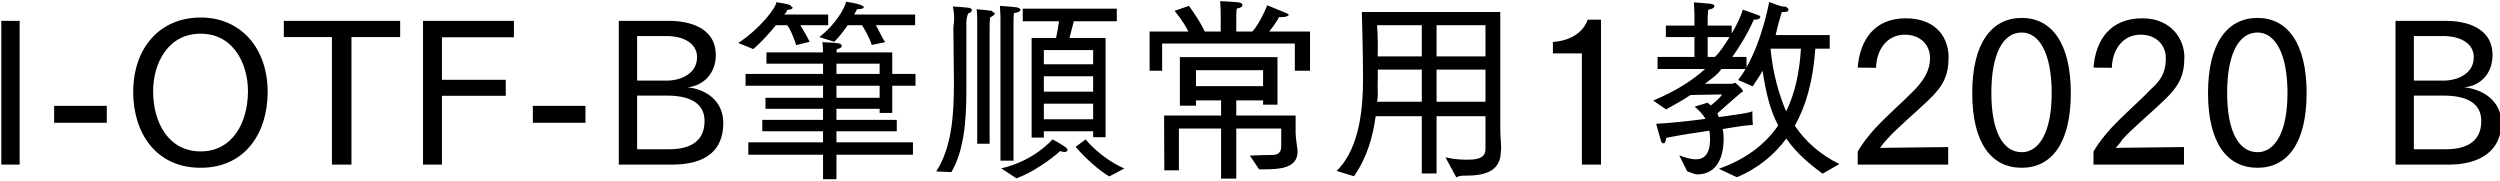 <svg 
 xmlns="http://www.w3.org/2000/svg"
 xmlns:xlink="http://www.w3.org/1999/xlink"
 width="913px" height="66px">
<path fill-rule="evenodd"  fill="rgb(0, 0, 0)"
 d="M913.5,44.923 C913.5,54.860 905.949,60.117 894.284,60.117 L874.842,60.117 L874.842,7.624 L893.276,7.624 C900.116,7.624 910.269,9.784 910.269,20.153 C910.269,26.562 906.21,31.26 899.972,31.890 C906.453,32.538 913.5,36.643 913.5,44.923 ZM881.539,54.500 L893.348,54.500 C899.612,54.500 906.165,52.484 906.165,44.203 C906.165,37.507 900.548,34.915 892.484,34.915 L881.539,34.915 L881.539,54.500 ZM903.428,20.873 C903.428,15.761 898.388,13.169 892.339,13.169 L881.539,13.169 L881.539,29.442 L892.339,29.442 C897.380,29.442 903.428,26.994 903.428,20.873 ZM824.444,61.269 C813.427,61.269 806.371,52.340 806.371,33.978 C806.371,15.689 813.499,6.544 824.444,6.544 C835.317,6.544 842.374,15.689 842.374,33.978 C842.374,52.340 835.317,61.269 824.444,61.269 ZM824.444,11.873 C817.748,11.873 813.355,19.361 813.355,33.978 C813.355,48.308 817.748,55.580 824.444,55.580 C830.781,55.580 835.389,48.308 835.389,33.978 C835.389,19.361 830.781,11.873 824.444,11.873 ZM775.124,50.900 C774.44,52.124 773.108,53.420 772.676,53.996 L797.590,53.708 L797.590,60.117 L764.539,60.117 L764.539,55.364 C765.331,53.996 766.843,51.620 769.219,48.812 C773.468,43.699 780.380,37.939 785.637,32.466 C789.93,28.794 790.965,25.266 790.965,21.233 C790.965,16.265 787.293,12.665 781.749,12.665 C775.484,12.665 771.452,17.777 771.236,24.762 L764.539,24.690 C765.331,14.609 770.660,6.688 782.37,6.688 C793.197,6.688 797.734,14.609 797.734,20.801 C797.734,27.66 795.790,31.458 790.245,36.715 C785.349,41.395 778.508,47.12 775.124,50.900 ZM738.333,61.269 C727.316,61.269 720.259,52.340 720.259,33.978 C720.259,15.689 727.388,6.544 738.333,6.544 C749.206,6.544 756.262,15.689 756.262,33.978 C756.262,52.340 749.206,61.269 738.333,61.269 ZM738.333,11.873 C731.636,11.873 727.244,19.361 727.244,33.978 C727.244,48.308 731.636,55.580 738.333,55.580 C744.669,55.580 749.278,48.308 749.278,33.978 C749.278,19.361 744.669,11.873 738.333,11.873 ZM689.12,50.900 C687.932,52.124 686.996,53.420 686.564,53.996 L711.478,53.708 L711.478,60.117 L678.427,60.117 L678.427,55.364 C679.219,53.996 680.732,51.620 683.108,48.812 C687.356,43.699 694.269,37.939 699.525,32.466 C702.982,28.794 704.854,25.266 704.854,21.233 C704.854,16.265 701.181,12.665 695.637,12.665 C689.372,12.665 685.340,17.777 685.124,24.762 L678.427,24.690 C679.219,14.609 684.548,6.688 695.925,6.688 C707.86,6.688 711.622,14.609 711.622,20.801 C711.622,27.66 709.678,31.458 704.134,36.715 C699.237,41.395 692.397,47.12 689.12,50.900 ZM665.617,63.429 C661.8,60.621 656.328,56.372 652.367,50.612 C647.975,56.516 641.999,61.53 634.294,64.725 L627.741,61.629 C637.678,58.101 644.663,52.700 649.415,45.787 C646.391,40.243 644.87,33.618 643.7,25.842 C642.71,27.786 641.135,29.730 640.126,31.530 L634.798,29.226 C635.734,27.930 636.670,26.634 637.462,25.194 L628.677,25.194 C626.877,27.66 624.933,28.794 622.629,30.594 L632.422,30.594 C632.998,30.594 633.358,30.234 633.646,30.234 C633.790,30.234 636.526,32.538 636.526,33.258 C636.526,33.690 635.806,33.762 635.86,33.834 C632.494,36.643 628.965,39.883 627.21,41.395 C627.309,41.827 627.525,42.331 627.741,42.763 C633.790,41.899 638.614,41.35 639.982,40.603 C639.982,40.603 639.982,40.963 639.982,41.539 C639.982,42.475 639.982,43.843 640.126,45.67 C637.894,45.643 633.862,46.363 629.109,47.12 C629.397,48.236 629.469,49.388 629.469,50.540 C629.469,50.612 629.469,50.684 629.469,50.756 C629.469,57.92 626.661,63.69 619.821,63.69 C618.669,63.69 617.444,62.925 616.148,62.565 L613.268,56.732 C615.356,57.524 617.444,58.173 619.317,58.173 C622.269,58.173 624.501,56.444 624.501,50.828 C624.501,49.748 624.429,48.740 624.285,47.732 C618.885,48.524 613.52,49.316 608.444,50.36 C608.444,50.180 608.444,50.252 608.444,50.396 C608.444,51.692 607.940,52.340 607.436,52.340 C607.148,52.340 606.860,52.124 606.644,51.620 C606.211,50.324 604.843,45.211 604.843,45.211 C610.316,44.923 616.868,44.203 622.845,43.411 C621.981,41.899 620.685,40.459 618.885,38.947 L623.565,37.507 C623.997,37.795 624.429,38.155 624.789,38.515 C626.301,37.291 628.29,35.635 628.893,34.482 L617.372,34.698 C614.708,36.499 611.612,38.227 608.444,39.955 L603.763,36.715 C611.324,33.546 617.516,29.874 622.701,25.194 L605.347,25.194 L605.347,20.801 L618.813,20.801 L618.813,13.529 L608.372,13.529 L608.372,9.352 L618.813,9.352 L618.813,5.320 C618.813,3.952 618.597,0.856 618.597,0.856 C618.597,0.856 623.421,1.216 624.573,1.360 C625.581,1.504 626.13,1.864 626.13,2.224 C626.13,2.800 625.221,3.376 623.853,3.520 C623.853,3.520 623.637,5.320 623.637,6.544 L623.637,9.352 L632.422,9.352 L632.422,12.233 C634.150,9.280 635.734,6.184 636.454,3.520 C636.454,3.520 641.423,5.248 642.287,5.608 C642.647,5.752 642.863,5.968 642.863,6.256 C642.863,6.688 642.143,7.192 640.702,7.192 C640.630,7.192 640.558,7.192 640.486,7.192 C638.470,11.873 635.230,17.201 632.62,20.801 L637.822,20.801 L637.822,24.618 C643.727,14.249 646.103,0.712 646.103,0.712 C646.103,0.712 651.143,2.80 651.863,2.368 C652.728,2.656 653.160,3.160 653.160,3.520 C653.160,4.24 652.511,4.384 651.143,4.384 C650.999,4.384 650.855,4.384 650.711,4.384 C650.135,6.328 649.199,9.352 648.47,12.809 L668.209,12.809 L668.209,17.777 L662.952,17.777 C662.16,29.298 659.640,38.515 655.464,45.931 C659.568,51.980 665.113,56.660 671.737,59.901 L665.617,63.429 ZM623.637,13.529 L623.637,20.801 L626.301,20.801 C628.29,18.857 629.902,16.265 631.630,13.529 L623.637,13.529 ZM657.696,17.777 L646.607,17.777 C647.39,26.490 649.55,34.194 652.295,40.675 C655.536,34.122 657.192,26.418 657.696,17.777 ZM577.701,19.505 L567.116,19.505 L567.116,15.329 C575.901,14.681 578.925,9.784 579.861,7.192 L584.685,7.192 L584.685,60.117 L577.701,60.117 L577.701,19.505 ZM535.152,64.149 C533.999,64.149 532.919,64.149 531.839,64.77 L527.879,57.452 C531.407,58.29 534.143,58.317 536.232,58.317 C540.840,58.317 542.496,56.948 542.496,54.428 L542.496,42.43 L524.639,42.43 L524.639,63.357 L519.238,63.357 L519.238,42.43 L502.389,42.43 C501.453,49.604 499.292,57.524 494.468,64.365 L488.131,62.421 C496.988,53.852 497.780,37.939 497.780,28.722 C497.780,19.937 497.348,4.384 497.348,4.384 L547.897,4.384 L547.897,46.796 C547.897,50.324 548.41,53.348 548.113,55.4 C548.113,55.76 548.113,55.148 548.113,55.220 C548.113,62.997 541.488,64.149 535.152,64.149 ZM519.238,9.208 L502.893,9.208 C502.893,9.208 503.37,14.177 503.109,20.585 L519.238,20.585 L519.238,9.208 ZM519.238,25.410 L503.181,25.410 C503.181,27.282 503.181,29.226 503.109,31.170 C503.109,33.114 503.37,35.131 502.893,37.147 L519.238,37.147 L519.238,25.410 ZM542.496,9.208 L524.639,9.208 L524.639,20.585 L542.496,20.585 L542.496,9.208 ZM542.496,25.410 L524.639,25.410 L524.639,37.147 L542.496,37.147 L542.496,25.410 ZM472.872,15.905 L424.412,15.905 L424.412,25.842 L419.84,25.842 L419.84,11.512 L433.989,11.512 C432.117,7.696 428.949,3.952 428.949,3.952 L434.205,2.152 C434.205,2.152 438.21,7.552 439.966,11.512 L445.798,11.512 L445.798,5.608 C445.798,5.608 445.798,2.872 445.582,0.424 C445.582,0.424 450.622,0.640 452.279,0.856 C453.143,0.928 453.719,1.360 453.719,1.792 C453.719,2.224 453.71,2.728 451.631,3.16 C451.487,4.384 451.487,6.400 451.487,6.400 L451.487,11.512 L457.391,11.512 C460.343,8.200 462.792,1.936 462.792,1.936 C462.792,1.936 467.112,3.664 468.984,4.456 C469.704,4.744 470.64,5.104 470.64,5.392 C470.64,5.896 469.344,6.256 468.120,6.256 C467.832,6.256 467.544,6.256 467.184,6.184 C467.184,6.184 465.528,9.136 463.512,11.512 L478.417,11.512 L478.417,25.842 L472.872,25.842 L472.872,15.905 ZM392.808,53.636 L396.480,50.900 C396.480,50.900 401.593,57.524 410.593,61.53 L405.121,64.437 C398.856,60.765 392.808,53.636 392.808,53.636 ZM390.576,13.889 L403.753,13.889 L403.753,50.108 L399.216,50.108 L399.216,47.948 L381.215,47.948 L381.215,50.252 L376.750,50.252 L376.750,13.889 L385.679,13.889 C386.111,11.729 386.543,9.352 386.759,7.768 L373.510,7.768 L373.510,3.16 L407.857,3.16 L407.857,7.768 L392.16,7.768 C391.728,9.208 391.152,11.729 390.576,13.889 ZM381.215,43.555 L399.216,43.555 L399.216,37.867 L381.215,37.867 L381.215,43.555 ZM381.215,33.474 L399.216,33.474 L399.216,27.858 L381.215,27.858 L381.215,33.474 ZM381.215,18.281 L381.215,23.466 L399.216,23.466 L399.216,18.281 L381.215,18.281 ZM370.126,7.552 L370.126,58.677 L365.373,58.677 L365.373,6.760 C365.373,6.760 365.373,4.888 365.157,2.152 C365.157,2.152 369.694,2.440 371.62,2.728 C371.710,2.800 372.70,3.160 372.70,3.520 C372.70,4.24 371.494,4.600 370.270,4.816 C370.126,6.328 370.126,7.552 370.126,7.552 ZM361.413,9.64 L361.413,52.484 L356.877,52.484 L356.877,8.560 C356.877,8.560 356.877,8.344 356.877,7.840 C356.877,6.976 356.877,5.320 356.661,3.376 C356.661,3.376 360.909,3.736 362.205,3.952 C362.925,4.96 363.285,4.456 363.285,4.816 C363.285,5.320 362.709,5.824 361.557,6.40 C361.413,7.696 361.413,9.64 361.413,9.64 ZM352.916,8.272 C352.916,30.450 352.916,30.450 352.916,30.450 C352.916,31.314 352.916,32.178 352.916,33.42 C352.916,44.707 351.908,55.220 347.444,62.853 L341.899,62.61 C347.516,53.924 348.380,42.475 348.380,30.162 C348.380,27.282 348.236,17.201 348.164,9.928 C348.92,5.608 347.948,2.368 347.948,2.368 C347.948,2.368 351.908,2.584 353.924,2.872 C354.500,2.944 354.933,3.304 354.933,3.736 C354.933,4.168 354.428,4.672 353.60,4.888 C353.60,4.888 352.916,6.184 352.916,8.272 ZM325.848,41.251 L321.24,41.251 L321.24,39.739 L305.471,39.739 L305.471,43.771 L327.504,43.771 L327.504,47.948 L305.471,47.948 L305.471,51.980 L333.409,51.980 L333.409,56.516 L305.471,56.516 L305.471,65.445 L300.574,65.445 L300.574,56.516 L273.284,56.516 L273.284,51.980 L300.574,51.980 L300.574,47.948 L278.396,47.948 L278.396,43.771 L300.574,43.771 L300.574,39.739 L279.548,39.739 L279.548,35.707 L300.574,35.707 L300.574,31.314 L272.276,31.314 L272.276,26.994 L300.574,26.994 L300.574,23.249 L279.908,23.249 L279.908,19.145 L300.574,19.145 C300.574,18.281 300.502,16.481 300.358,15.401 C300.790,15.401 305.39,15.617 306.263,15.833 C306.983,15.905 307.415,16.337 307.415,16.769 C307.415,17.273 306.839,17.777 305.615,17.921 C305.543,18.281 305.543,18.785 305.471,19.145 L325.848,19.145 L325.848,26.994 L334.345,26.994 L334.345,31.314 L325.848,31.314 L325.848,41.251 ZM321.24,23.249 L305.471,23.249 L305.471,26.994 L321.24,26.994 L321.24,23.249 ZM321.24,31.314 L305.471,31.314 L305.471,35.707 L321.24,35.707 L321.24,31.314 ZM323.256,15.41 L318.360,16.409 C317.352,13.241 315.407,10.144 314.831,9.208 L309.575,9.208 C308.135,11.296 306.479,13.457 304.678,15.257 L299.206,13.529 C305.255,8.920 308.567,2.8 308.999,0.63 C308.999,0.63 312.815,1.216 314.111,1.720 C314.615,1.936 315.47,2.296 315.47,2.584 C315.47,3.16 314.471,3.304 312.959,3.376 C312.671,3.952 312.383,4.600 311.951,5.320 L334.201,5.320 L334.201,9.208 L319.872,9.208 C320.808,10.792 322.248,13.97 323.256,15.41 ZM295.678,15.257 L290.781,16.481 C289.773,13.385 288.45,10.288 287.469,9.208 L283.365,9.208 C280.844,12.305 277.676,15.761 275.12,17.921 L269.611,15.689 C277.388,10.648 283.5,2.8 283.509,0.8 C283.509,0.8 287.325,1.360 288.621,1.864 C289.125,2.80 289.485,2.440 289.485,2.800 C289.485,3.160 288.981,3.520 287.469,3.592 C287.181,4.96 286.821,4.600 286.389,5.320 L302.446,5.320 L302.446,9.208 L292.293,9.208 C293.229,10.792 294.742,13.241 295.678,15.257 ZM245.422,60.117 L225.980,60.117 L225.980,7.624 L244.414,7.624 C251.254,7.624 261.407,9.784 261.407,20.153 C261.407,26.562 257.159,31.26 251.110,31.890 C257.591,32.538 264.144,36.643 264.144,44.923 C264.144,54.860 257.87,60.117 245.422,60.117 ZM254.567,20.873 C254.567,15.761 249.526,13.169 243.478,13.169 L232.677,13.169 L232.677,29.442 L243.478,29.442 C248.518,29.442 254.567,26.994 254.567,20.873 ZM243.622,34.915 L232.677,34.915 L232.677,54.500 L244.486,54.500 C250.750,54.500 257.303,52.484 257.303,44.203 C257.303,37.507 251.687,34.915 243.622,34.915 ZM194.589,38.659 L213.814,38.659 L213.814,44.851 L194.589,44.851 L194.589,38.659 ZM161.397,29.154 L184.7,29.154 L184.7,34.987 L161.397,34.987 L161.397,60.117 L154.485,60.117 L154.485,7.624 L187.680,7.624 L187.680,13.601 L161.397,13.601 L161.397,29.154 ZM128.351,60.117 L121.223,60.117 L121.223,13.529 L103.653,13.529 L103.653,7.624 L146.137,7.624 L146.137,13.529 L128.351,13.529 L128.351,60.117 ZM73.272,61.269 C56.711,61.269 48.646,48.236 48.646,33.618 C48.646,17.417 58.439,6.400 73.272,6.400 C87.962,6.400 97.754,17.561 97.754,33.618 C97.754,48.236 89.762,61.269 73.272,61.269 ZM73.272,12.305 C60.959,12.305 55.919,23.682 55.919,33.258 C55.919,44.851 61.607,55.292 73.272,55.292 C84.865,55.292 90.554,44.851 90.554,33.258 C90.554,23.682 85.513,12.305 73.272,12.305 ZM19.775,38.659 L39.0,38.659 L39.0,44.851 L19.775,44.851 L19.775,38.659 ZM0.48,7.624 L7.176,7.624 L7.176,60.117 L0.48,60.117 L0.48,7.624 ZM389.351,53.924 C389.712,54.212 389.856,54.500 389.856,54.716 C389.856,55.148 389.424,55.508 388.703,55.508 C388.271,55.508 387.767,55.364 387.191,55.148 C387.191,55.148 379.847,61.917 371.206,65.13 L365.661,61.485 C377.758,58.749 384.383,50.900 384.383,50.900 C384.383,50.900 387.695,52.628 389.351,53.924 ZM445.942,36.67 L436.77,36.67 L436.77,38.587 L430.893,38.587 L430.893,20.873 L466.536,20.873 L466.536,38.227 L461.279,38.227 L461.279,36.67 L451.487,36.67 L451.487,42.187 L473.16,42.187 L473.16,48.380 C473.16,50.540 473.88,54.356 473.88,55.364 C473.88,61.485 467.256,61.845 461.423,61.845 C460.487,61.845 459.839,61.845 459.839,61.845 L456.455,56.84 C456.455,56.84 461.135,56.588 464.664,56.588 C467.472,56.588 467.904,54.932 467.904,53.276 L467.904,46.940 L451.487,46.940 L451.487,65.229 L445.942,65.229 L445.942,46.940 L430.533,46.940 L430.533,62.205 L425.204,62.205 L425.132,42.187 L445.942,42.187 L445.942,36.67 ZM461.279,31.458 L461.279,25.626 L436.77,25.626 L436.77,31.458 L461.279,31.458 Z"/>
</svg>